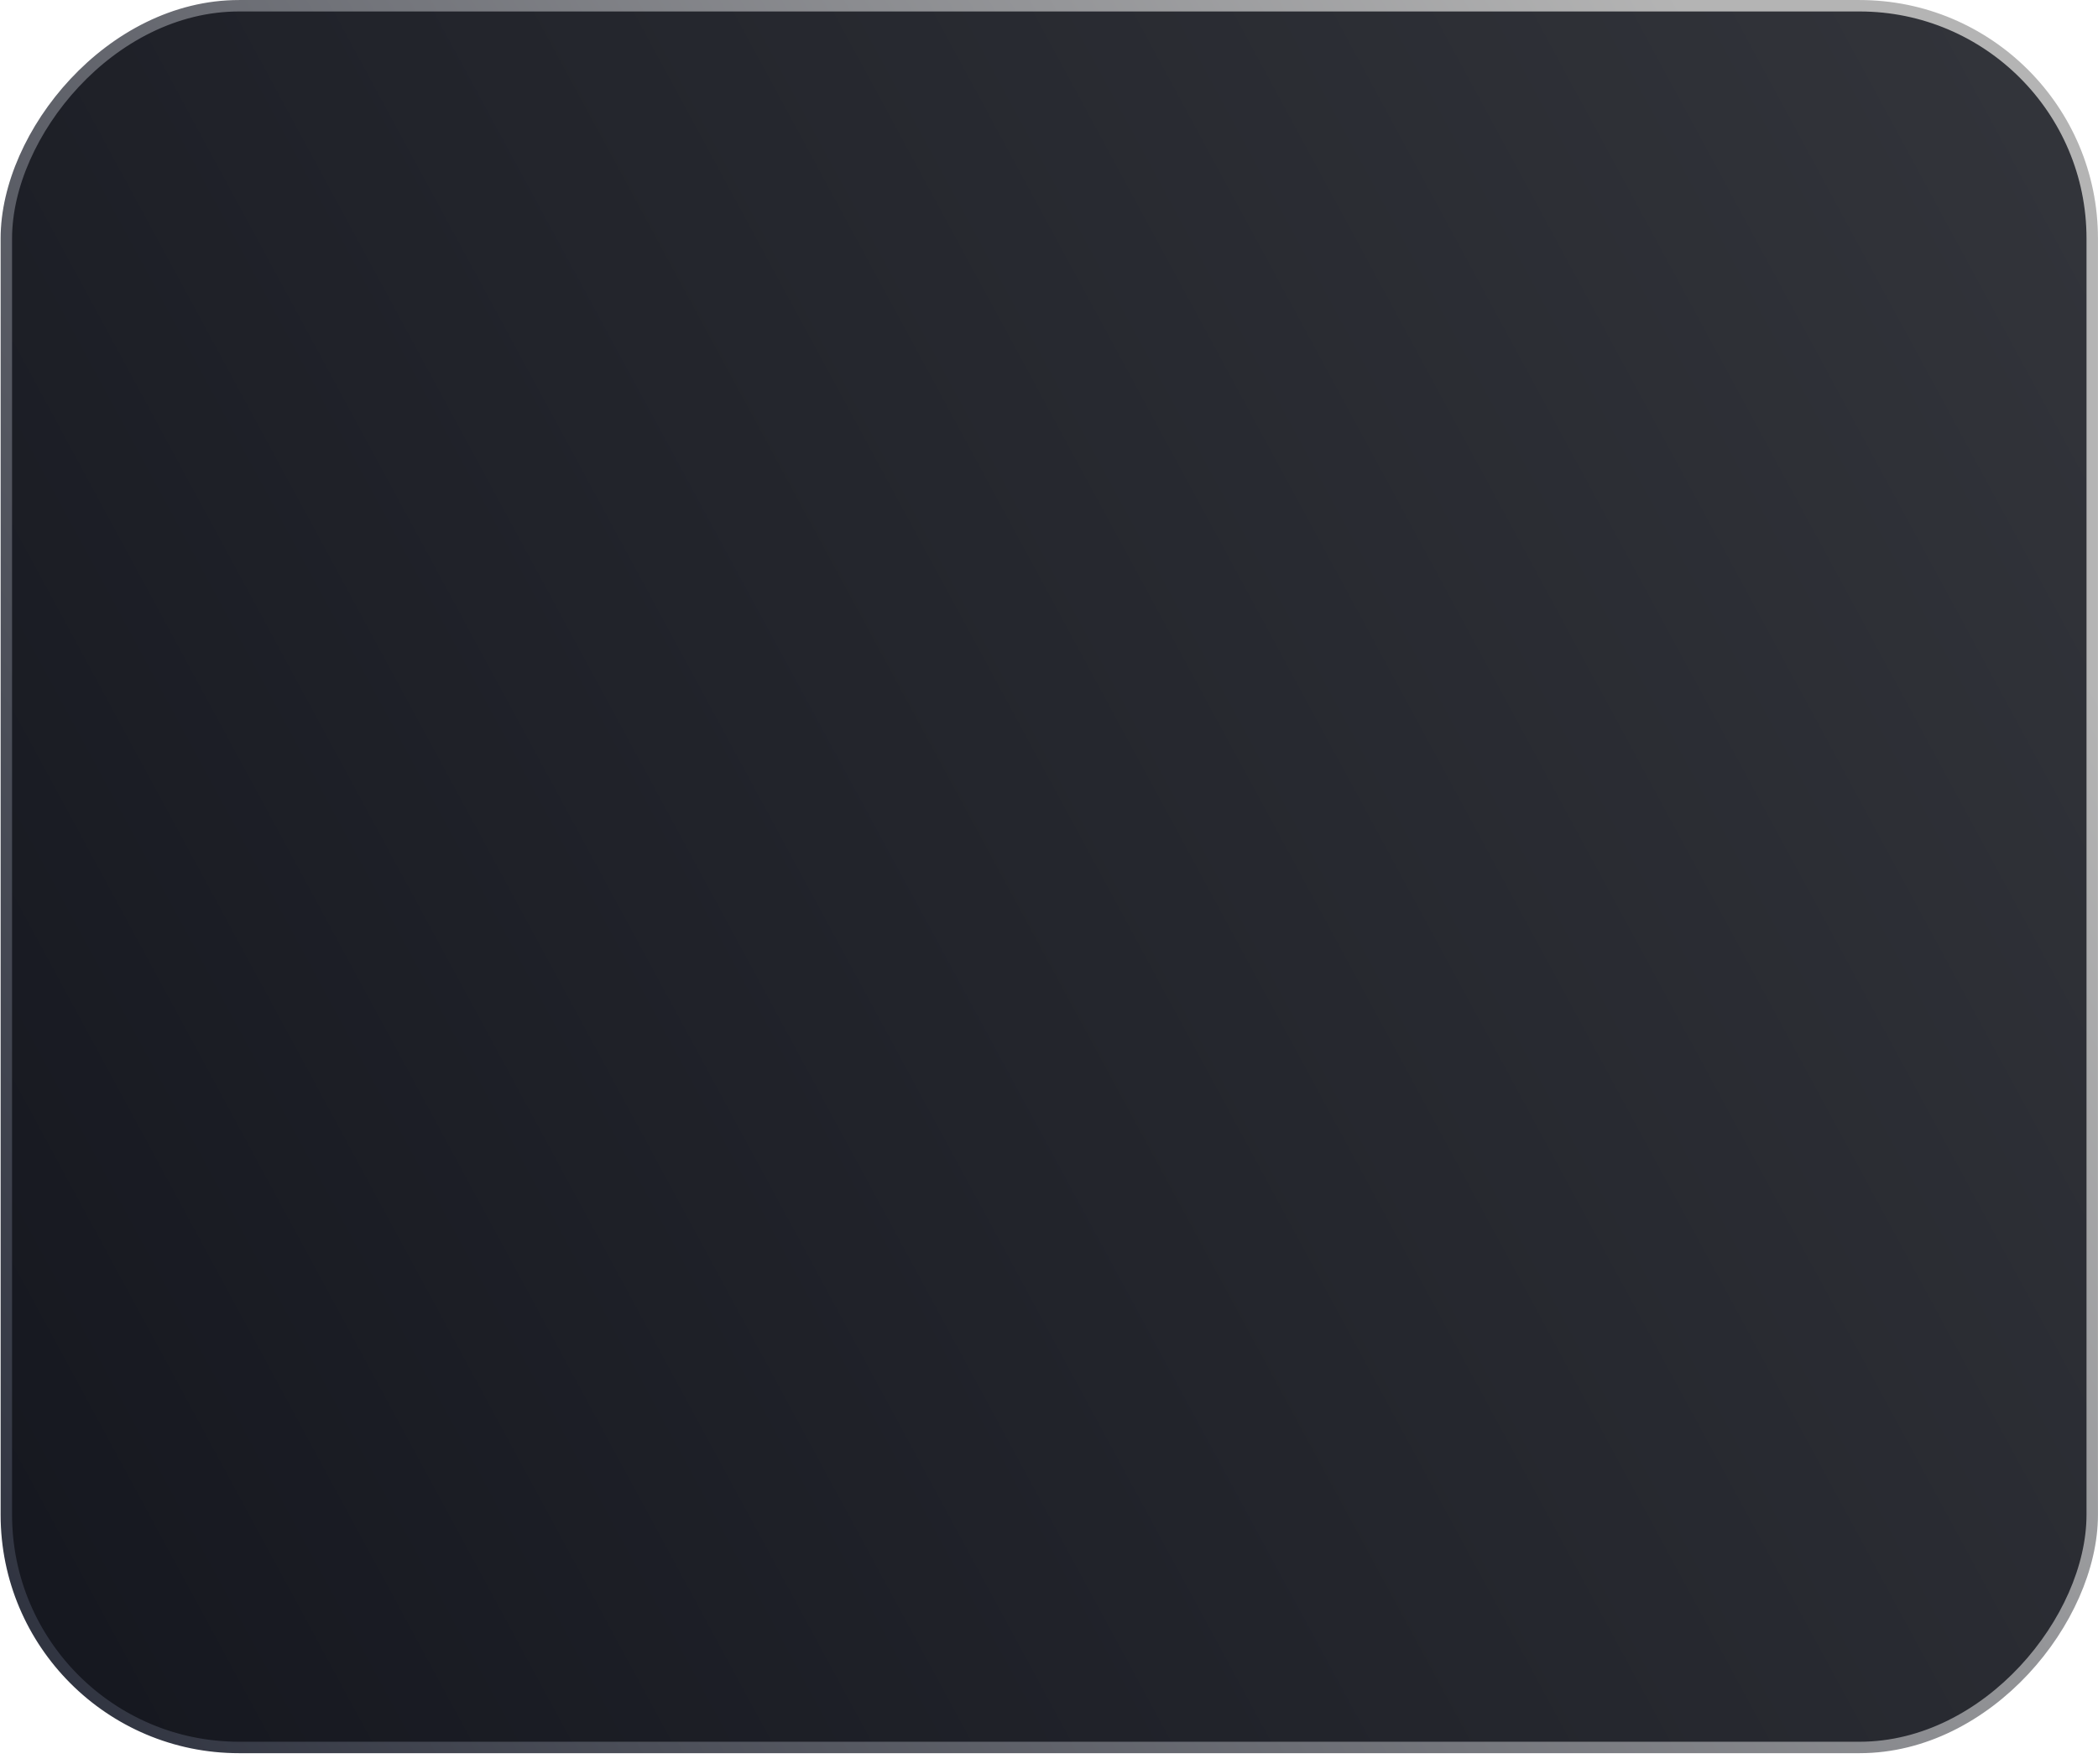 <?xml version="1.0" encoding="UTF-8"?> <svg xmlns="http://www.w3.org/2000/svg" width="176" height="148" viewBox="0 0 176 148" fill="none"><rect x="-0.48" y="0.48" width="174.984" height="146.111" rx="19.52" transform="matrix(-1 0 0 1 175.036 0.002)" fill="url(#paint0_linear_2157_949)" stroke="url(#paint1_linear_2157_949)" stroke-width="0.96"></rect><defs><linearGradient id="paint0_linear_2157_949" x1="5.73998e-06" y1="-13.764" x2="220.252" y2="105.565" gradientUnits="userSpaceOnUse"><stop stop-color="#34363C"></stop><stop offset="1" stop-color="#12141C"></stop></linearGradient><linearGradient id="paint1_linear_2157_949" x1="39.325" y1="-8.832" x2="206.99" y2="92.546" gradientUnits="userSpaceOnUse"><stop stop-color="#B4B4B4"></stop><stop offset="1" stop-color="#2C303D"></stop></linearGradient></defs></svg> 